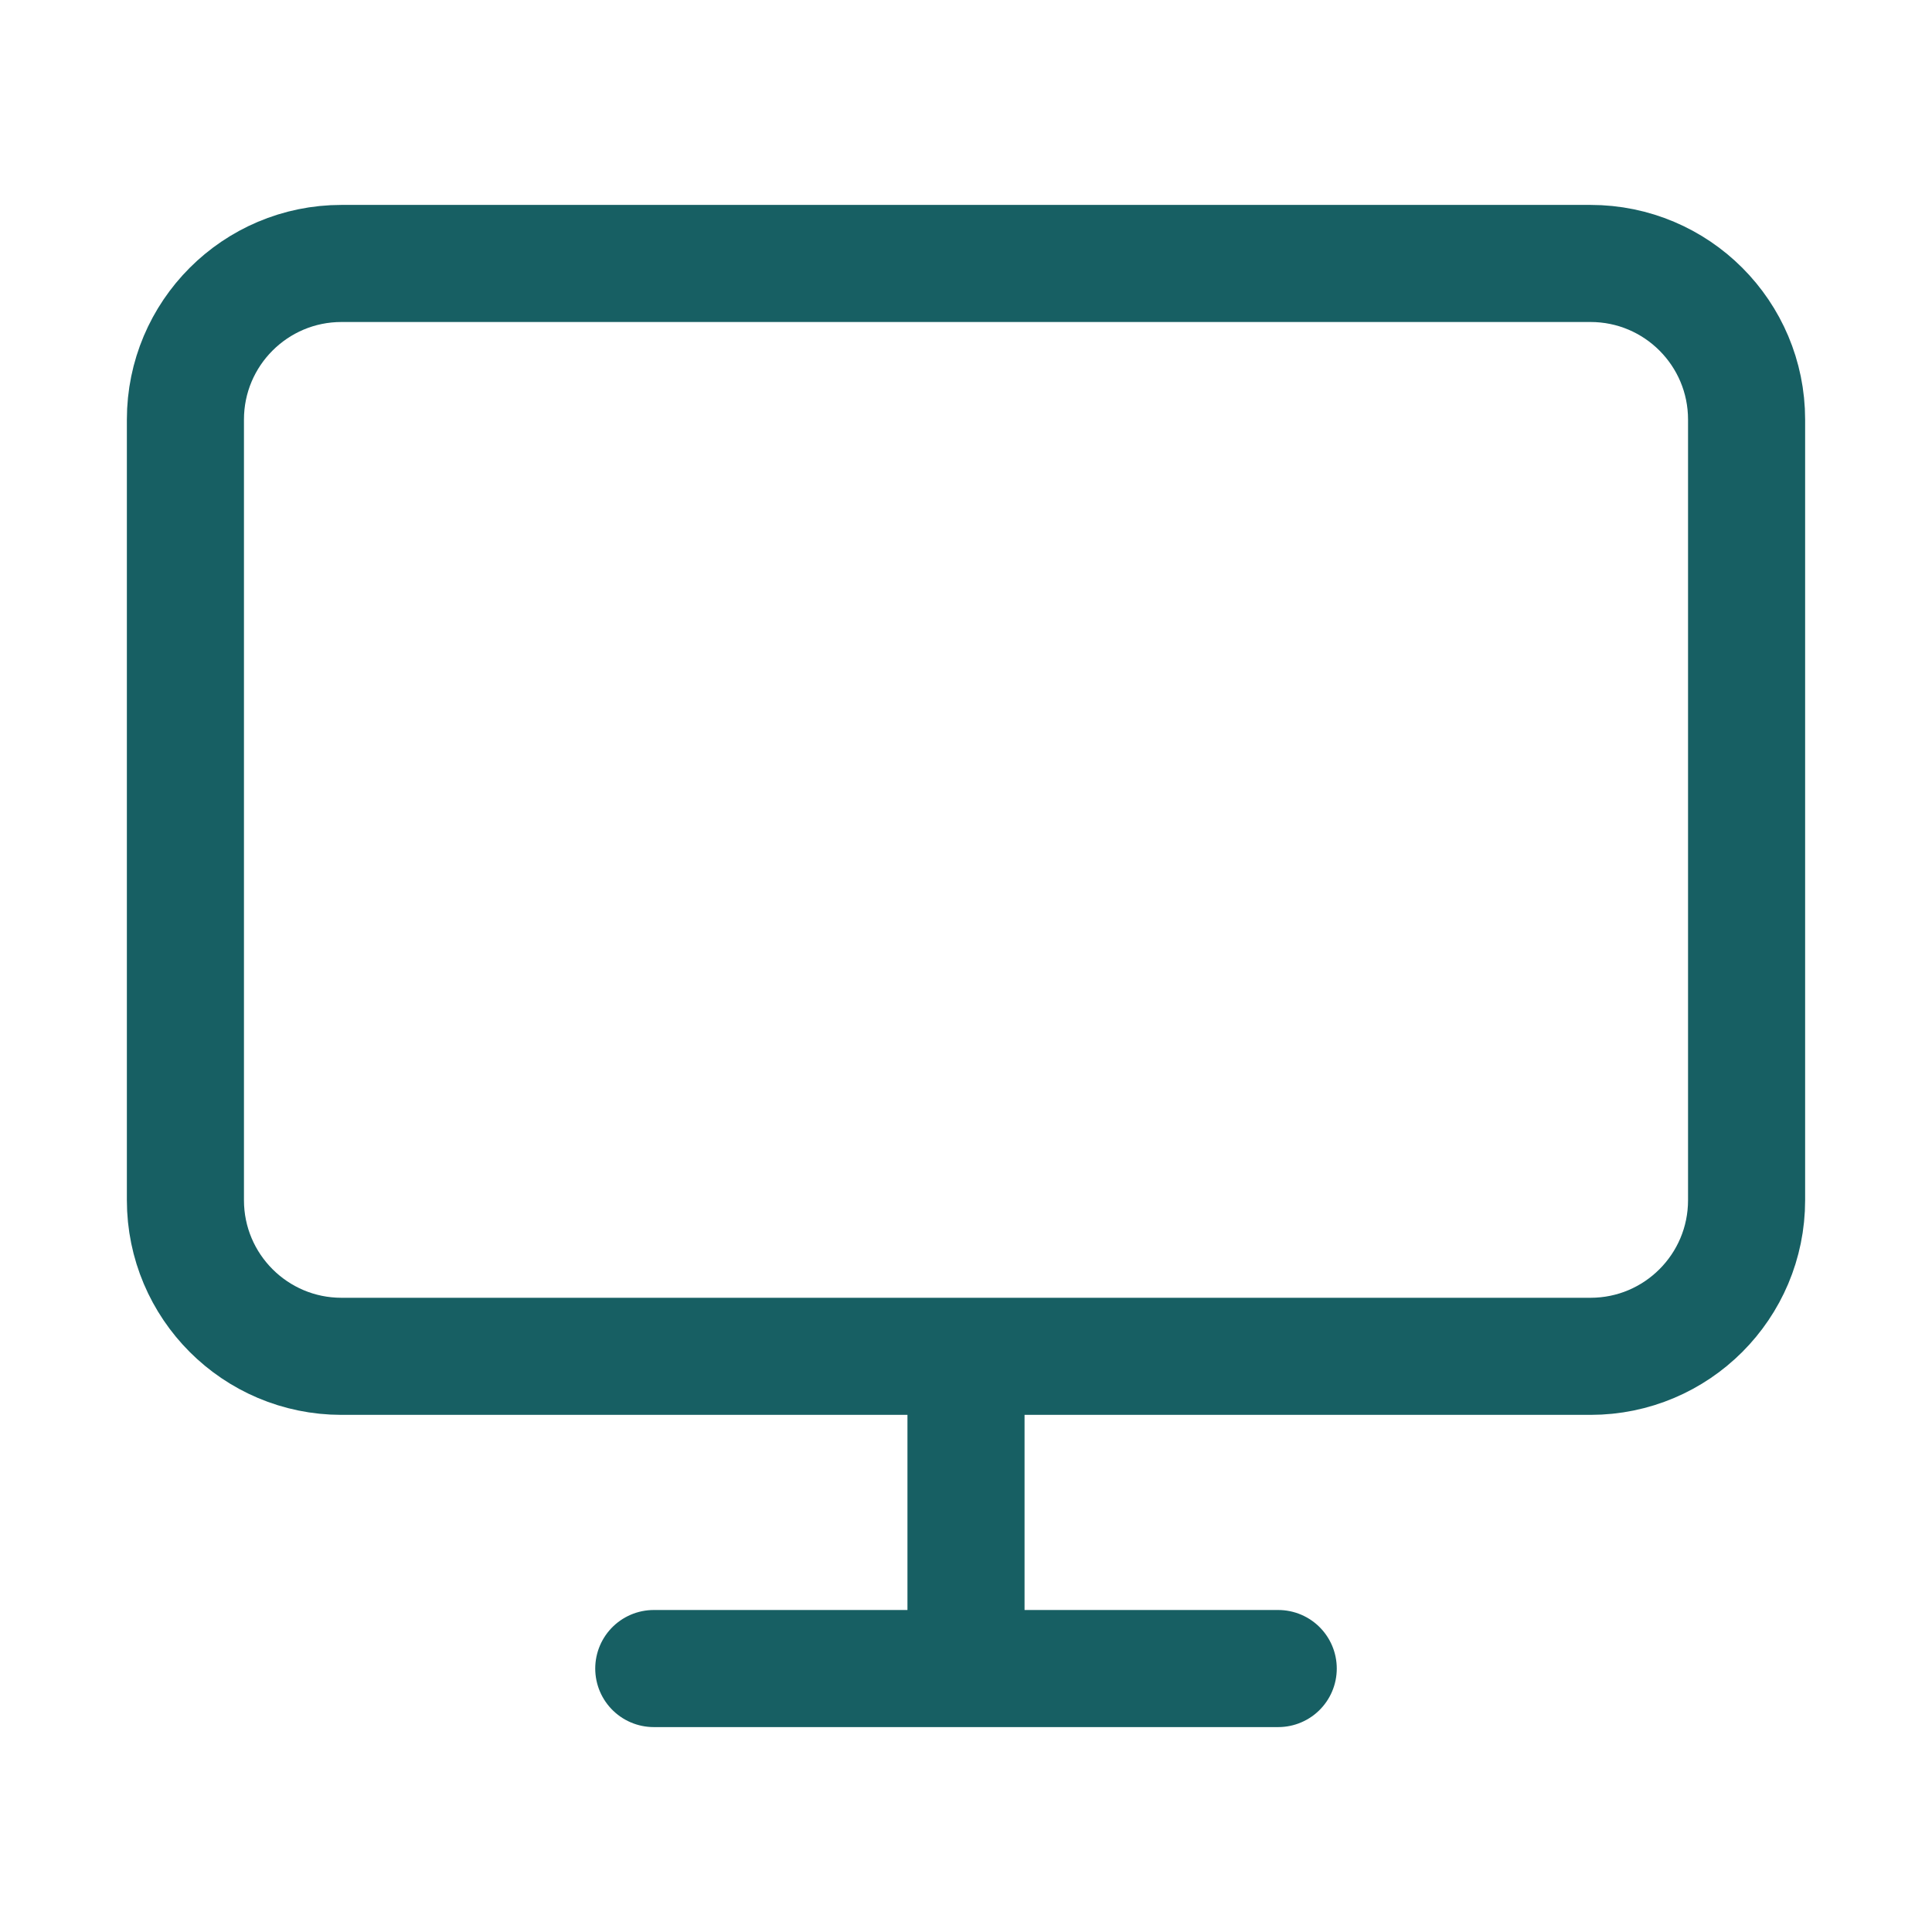 <svg width="33" height="33" viewBox="0 0 33 33" fill="none" xmlns="http://www.w3.org/2000/svg">
<path d="M11.167 28.5H21.833M16.5 23.167V28.5M5.833 4.5H27.167C28.64 4.5 29.833 5.694 29.833 7.167V20.5C29.833 21.973 28.64 23.167 27.167 23.167H5.833C4.361 23.167 3.167 21.973 3.167 20.5V7.167C3.167 5.694 4.361 4.5 5.833 4.5Z" stroke="#175F63" stroke-width="2" stroke-linecap="round" stroke-linejoin="round"/>
</svg>
